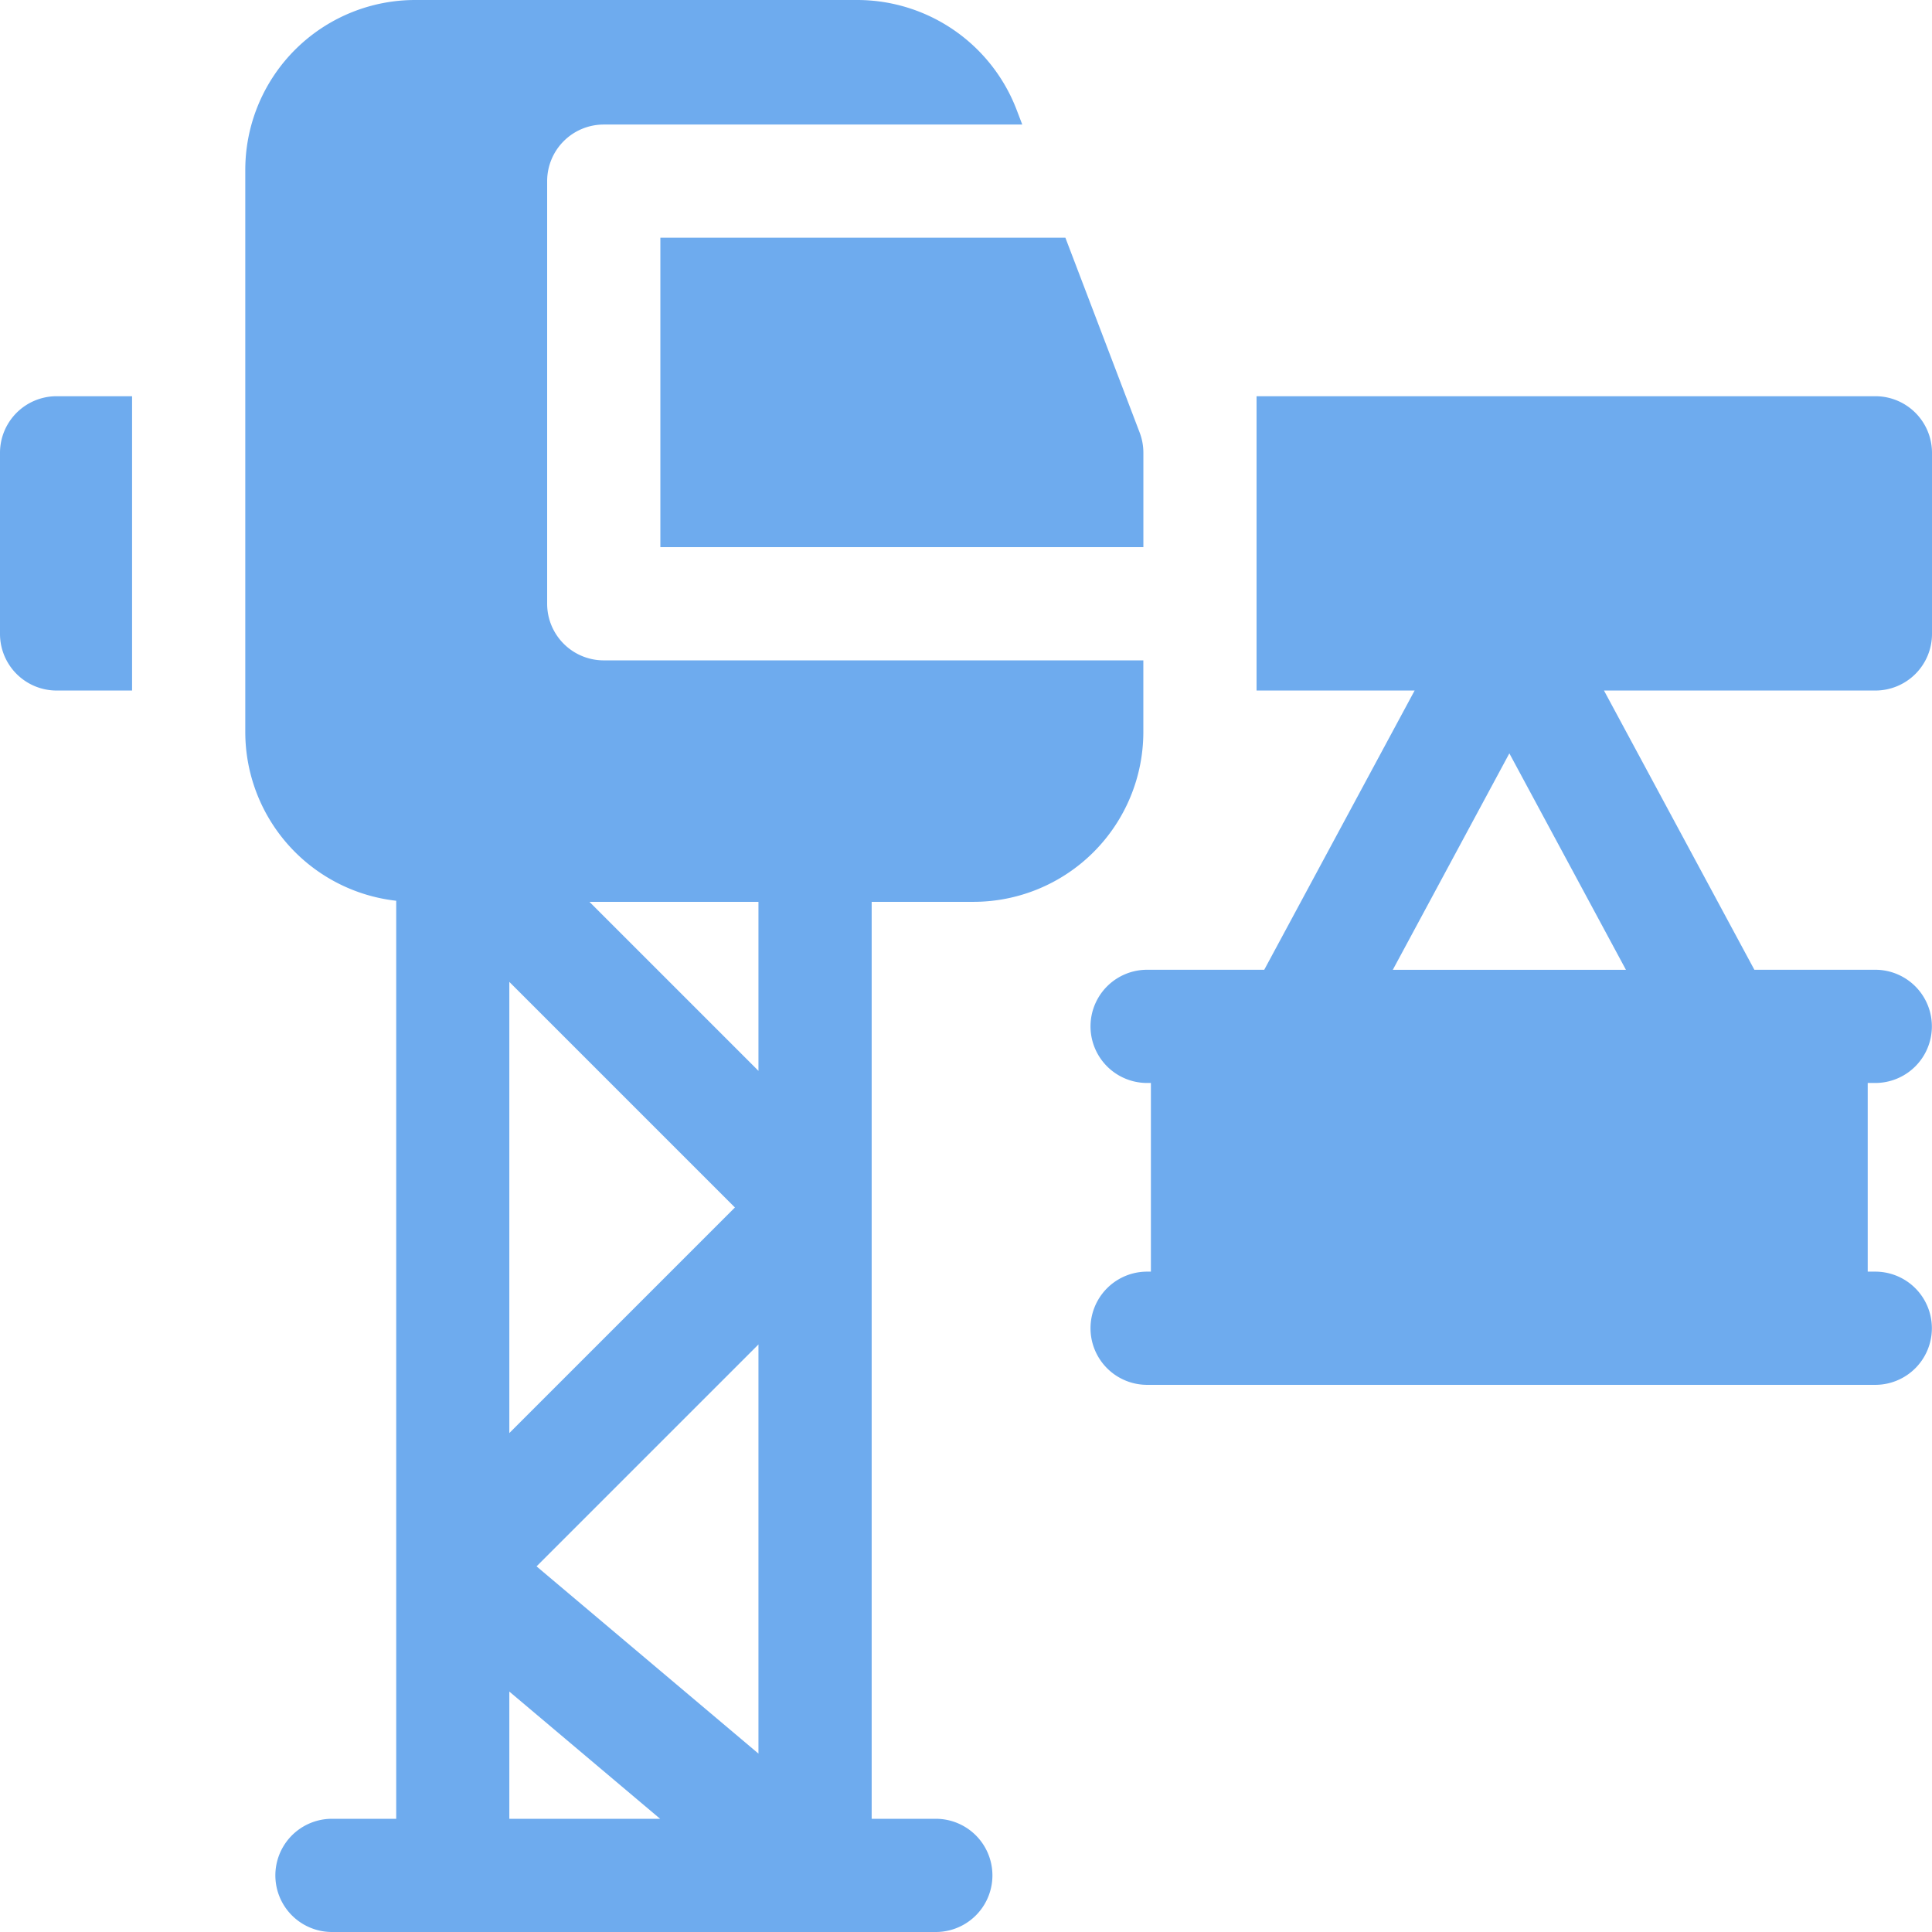 <?xml version="1.0" encoding="UTF-8"?>
<svg xmlns="http://www.w3.org/2000/svg" id="construction" width="55.719" height="55.719" viewBox="0 0 55.719 55.719">
  <path id="Path_13066" data-name="Path 13066" d="M313.268,111.856v-5.224A1.633,1.633,0,0,0,311.636,105H293.788v8.488h4.559l-4.337,8.053h-3.378a1.632,1.632,0,0,0,0,3.265h.109v5.441h-.109a1.632,1.632,0,0,0,0,3.265h21a1.632,1.632,0,0,0,0-3.265h-.218v-5.441h.218a1.632,1.632,0,0,0,0-3.265h-3.487l-4.337-8.053h7.824A1.633,1.633,0,0,0,313.268,111.856Zm-8.827,9.686h-6.723l3.361-6.242Z" transform="translate(-257.549 -93.573)" fill="#6eabee"></path>
  <path id="Path_13067" data-name="Path 13067" d="M0,106.632v5.224a1.633,1.633,0,0,0,1.632,1.632H3.809V105H1.632A1.633,1.633,0,0,0,0,106.632Z" transform="translate(0 -93.573)" fill="#6eabee"></path>
  <path id="Path_13068" data-name="Path 13068" d="M175,71.924h13.93V69.2a1.635,1.635,0,0,0-.107-.581L186.681,63H175Z" transform="translate(-155.955 -56.144)" fill="#6eabee"></path>
  <path id="Path_13069" data-name="Path 13069" d="M84.915,52.454h-1.85V26.009H86a4.9,4.9,0,0,0,4.9-4.9V19.045H75.338a1.632,1.632,0,0,1-1.632-1.632V5.224a1.632,1.632,0,0,1,1.632-1.632h12.07l-.167-.437A4.925,4.925,0,0,0,82.666,0H69.9A4.9,4.9,0,0,0,65,4.9V21.112a4.9,4.9,0,0,0,4.353,4.866V52.454H67.5a1.632,1.632,0,0,0,0,3.265H84.915a1.632,1.632,0,0,0,0-3.265Zm-12.3-24.136,6.506,6.506-6.506,6.506Zm0,24.136V48.785l4.349,3.669ZM79.8,50.574l-6.4-5.4,6.4-6.4Zm0-19.69-4.874-4.874H79.8Z" transform="translate(-57.926)" fill="#6eabee"></path>
</svg>
